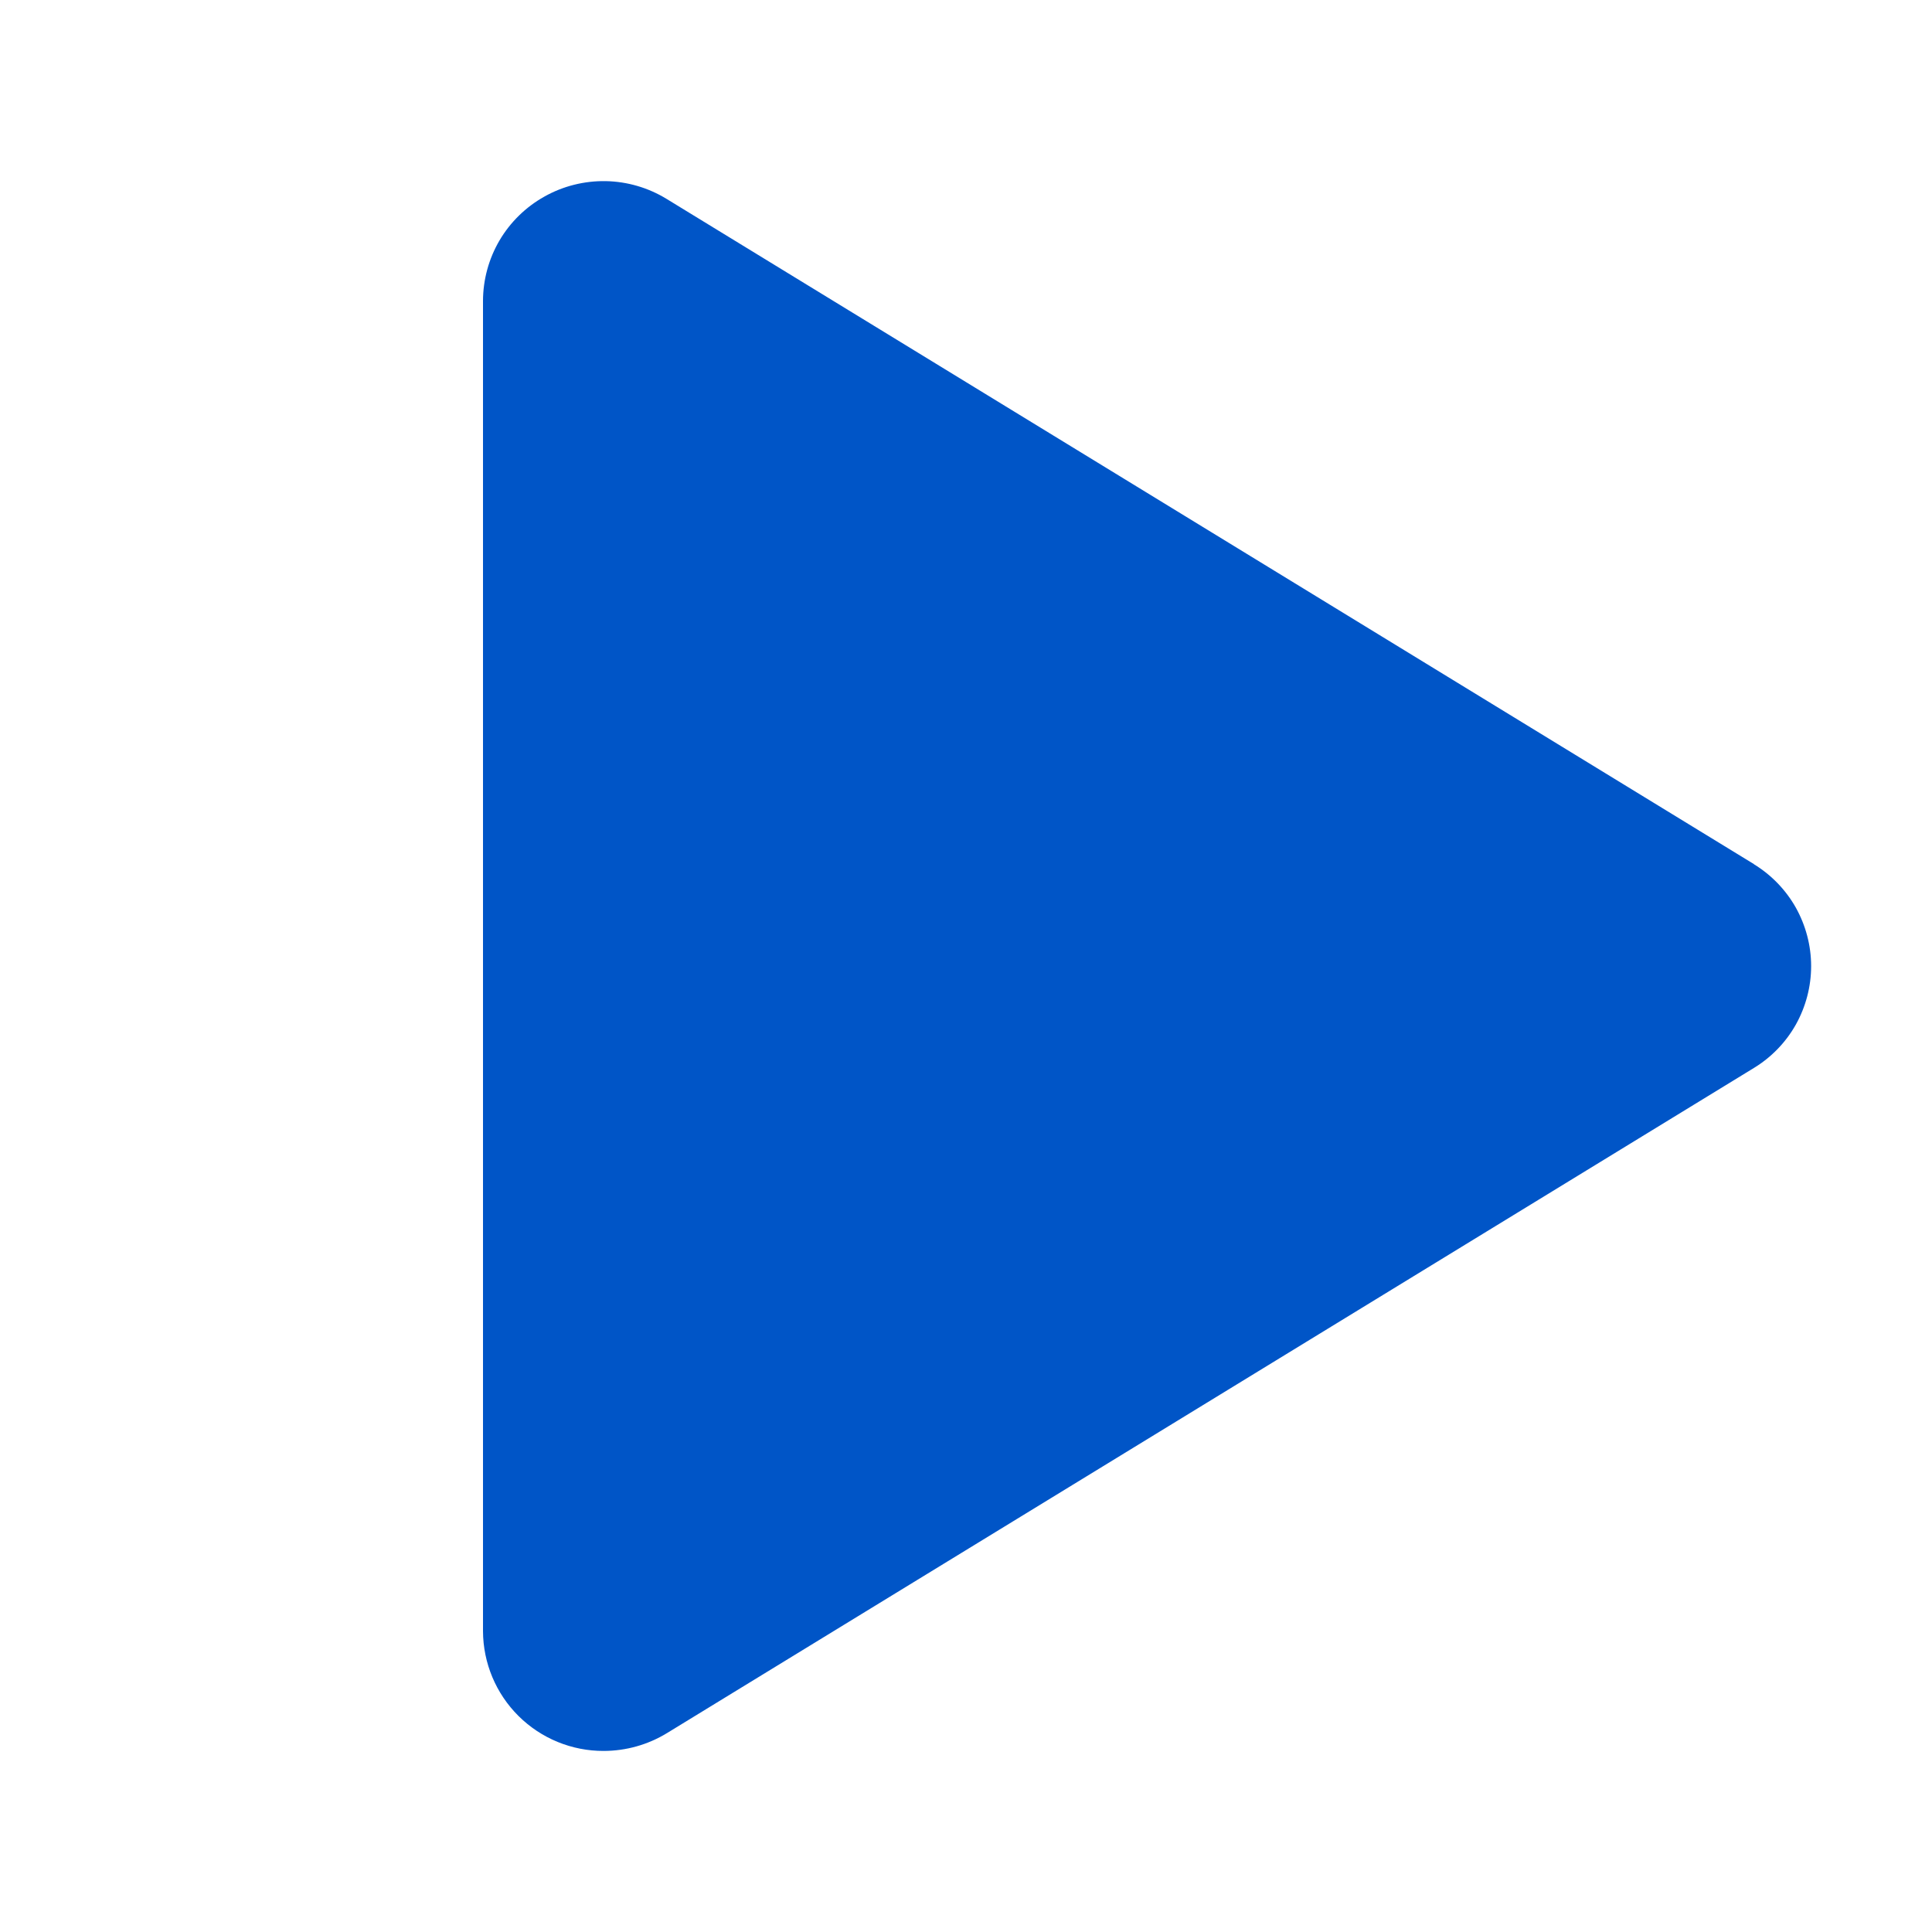 <svg width="32" height="32" viewBox="0 0 32 32" fill="none" xmlns="http://www.w3.org/2000/svg">
<path fill-rule="evenodd" clip-rule="evenodd" d="M11.04 3.294C10.736 3.108 10.389 3.007 10.033 3C9.677 2.994 9.325 3.082 9.015 3.257C8.708 3.429 8.452 3.679 8.273 3.983C8.095 4.287 8.001 4.632 8 4.984V27.017C8.002 27.545 8.214 28.051 8.589 28.423C8.964 28.795 9.472 29.003 10 29.001C10.369 29 10.73 28.899 11.045 28.707L29.05 17.689C29.339 17.513 29.579 17.265 29.745 16.97C29.91 16.674 29.998 16.341 29.998 16.002C29.998 15.663 29.91 15.33 29.745 15.034C29.579 14.739 29.339 14.491 29.05 14.314V14.312L11.04 3.294Z" fill="#0055C7"/>
</svg>
